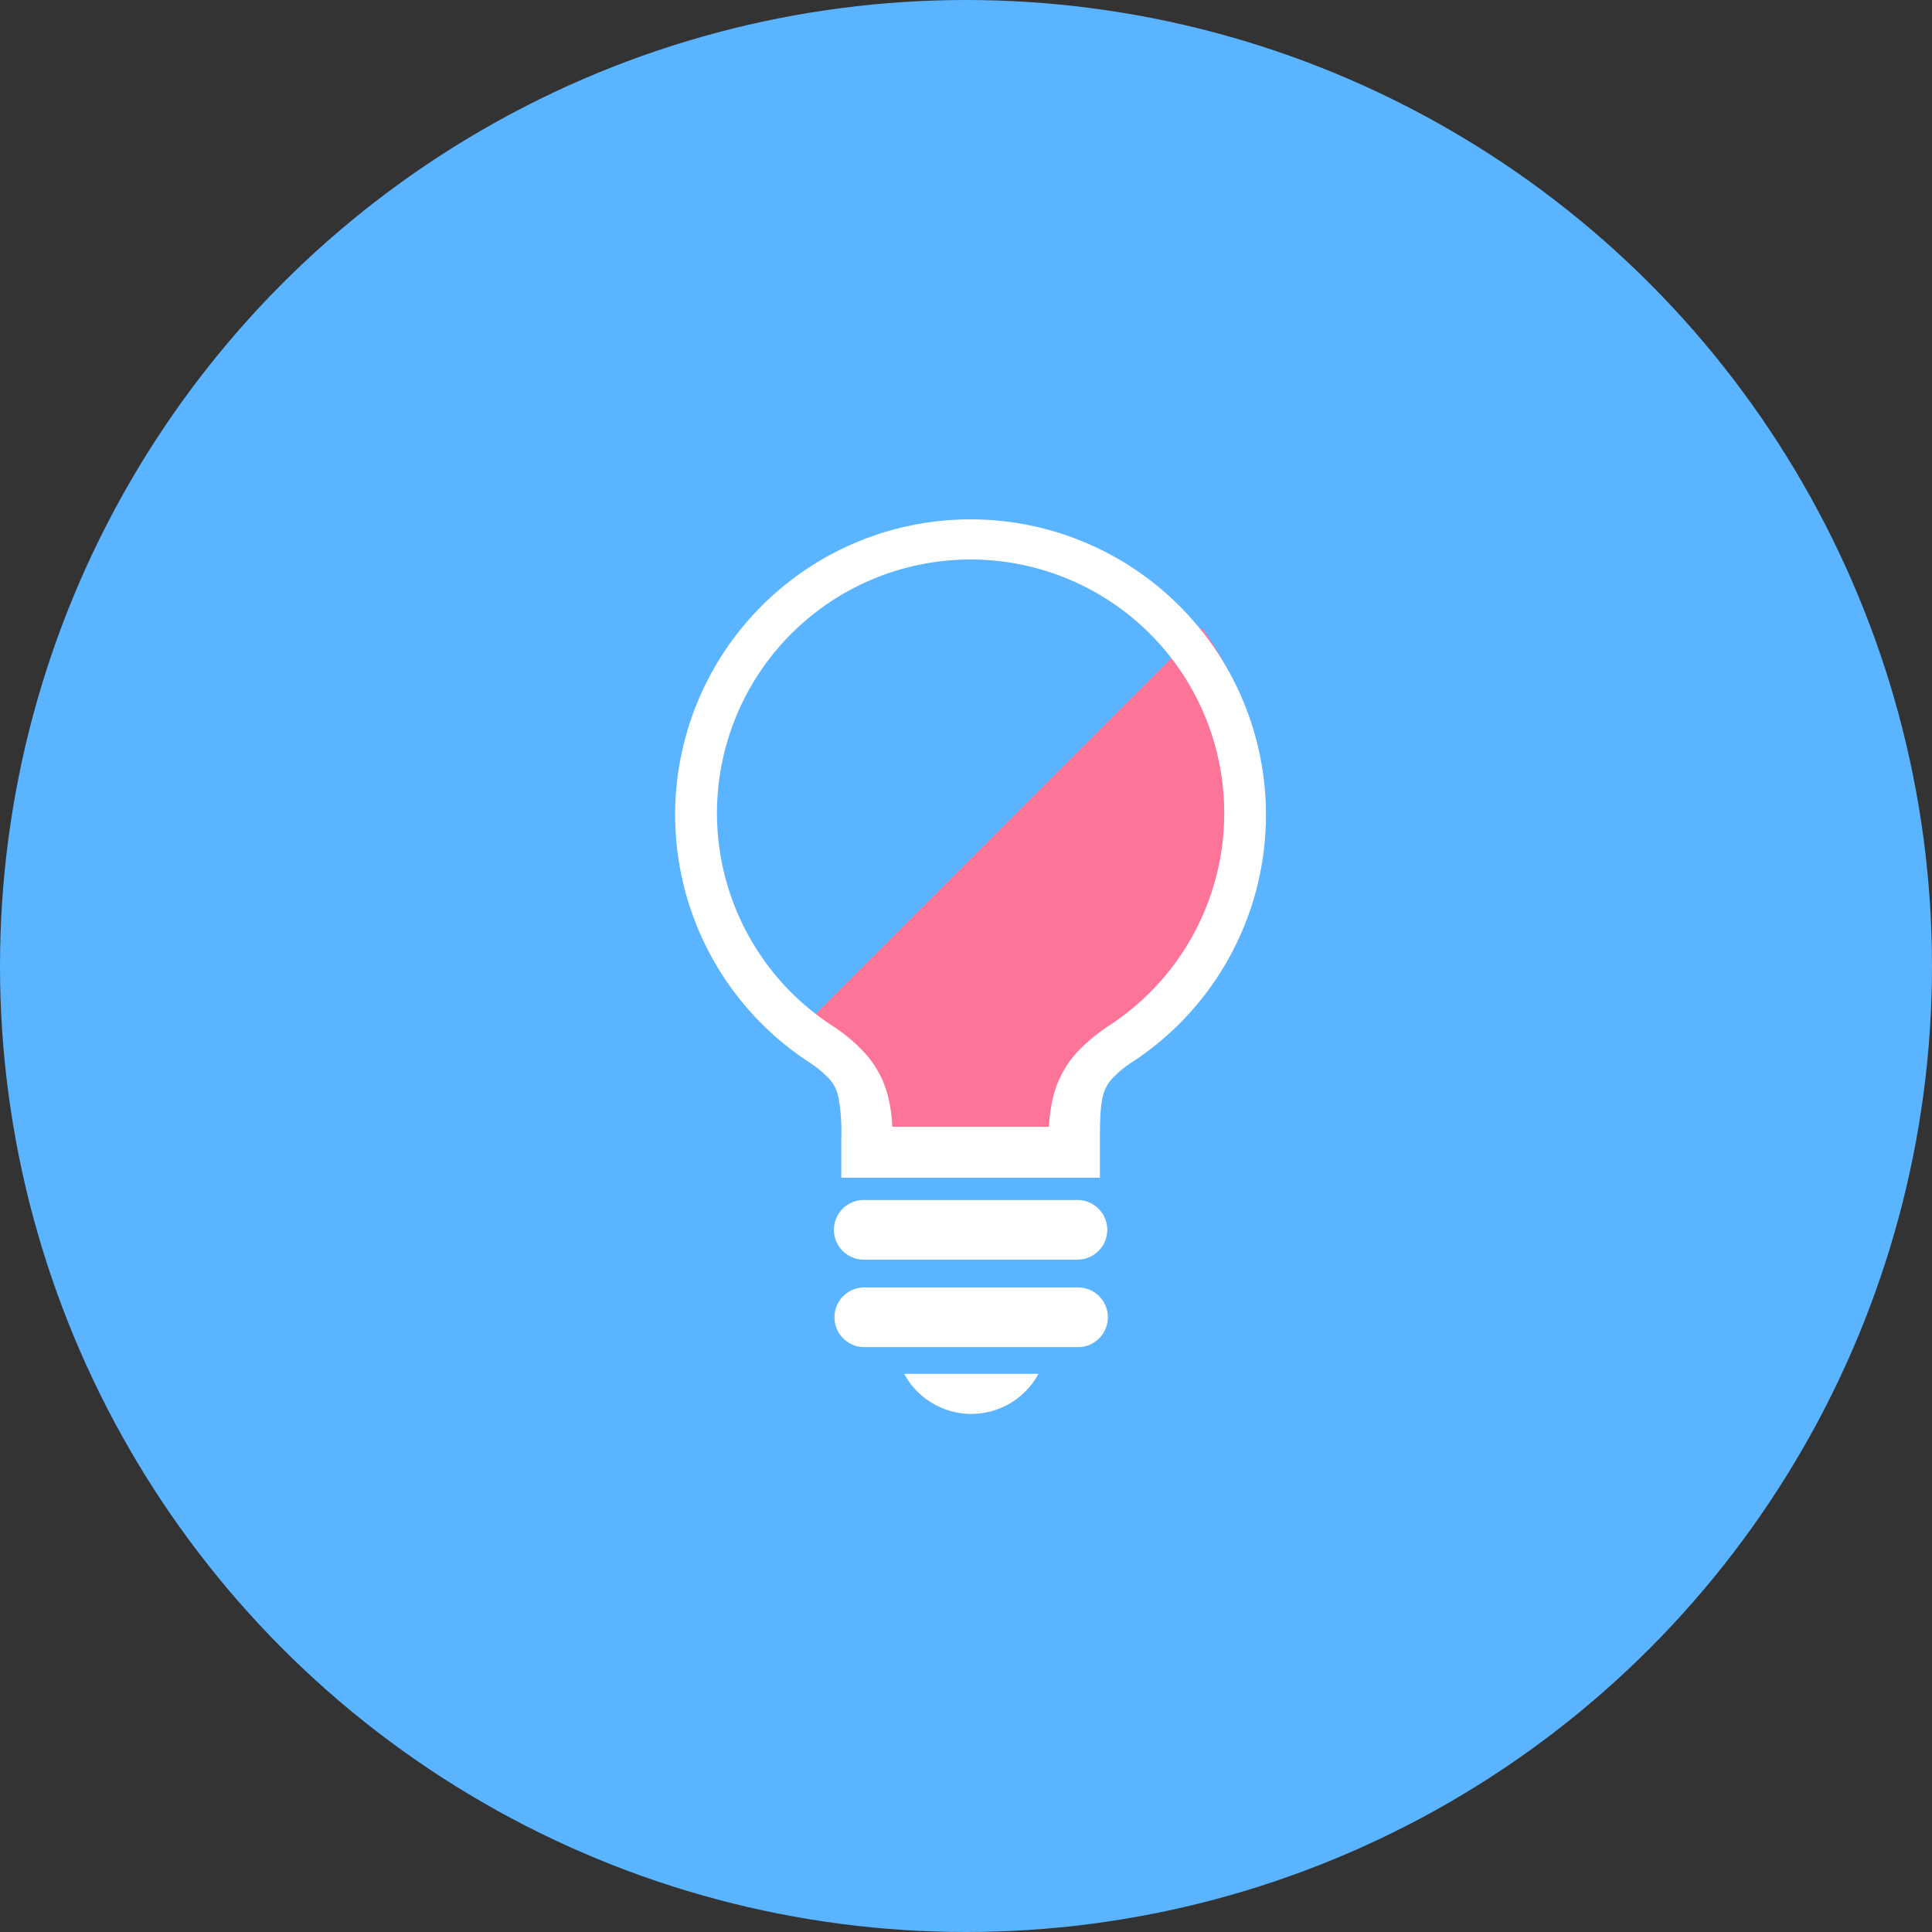 <svg xmlns="http://www.w3.org/2000/svg" width="186" height="186" viewBox="0 0 186 186"><rect x="0" y="0" width="186" height="186" fill="#333333" stroke="none"/><g transform="translate(-1016 -1789)"><circle cx="93" cy="93" r="93" transform="translate(1016 1789)" fill="#5ab4ff"/><g transform="translate(1109.443 1882.061)"><g transform="translate(-28.444 -43.061)"><path d="M12.231,48.906c.375.273.75.545,1.137.8A10.557,10.557,0,0,1,15.233,51.2a3.655,3.655,0,0,1,.99,1.874,18.44,18.44,0,0,1,.255,3.841v2.622H40.586V56.913a28.779,28.779,0,0,1,.1-2.877,6.874,6.874,0,0,1,.251-1.342,3.543,3.543,0,0,1,.75-1.341,9.732,9.732,0,0,1,2.005-1.647A27.483,27.483,0,0,0,51.53,11.639q-.4-.612-.838-1.2Z" fill="#fc7598"/><path d="M28.444,0A28.445,28.445,0,0,0,12.78,52.188a10.951,10.951,0,0,1,1.926,1.54,3.779,3.779,0,0,1,1.023,1.937,18.952,18.952,0,0,1,.264,3.966v3.756h24.9V59.631c0-1.221.026-2.2.1-2.971a7.188,7.188,0,0,1,.26-1.387,3.652,3.652,0,0,1,.776-1.385,10.066,10.066,0,0,1,2.07-1.7A28.445,28.445,0,0,0,28.44,0ZM41.889,48.667a17,17,0,0,0-3.06,2.493,9.858,9.858,0,0,0-2.5,4.718,16.992,16.992,0,0,0-.349,2.6H20.9c-.018-.292-.026-.591-.055-.875a13.458,13.458,0,0,0-.5-2.578A9.658,9.658,0,0,0,18.368,51.5,16.059,16.059,0,0,0,15,48.667a24.418,24.418,0,1,1,26.889,0Z" fill="#fff"/><path d="M38.73,65.527H18.158a2.871,2.871,0,0,0,0,5.743H38.73a2.871,2.871,0,1,0,0-5.743Z" fill="#fff"/><path d="M38.73,73.946H18.158a2.873,2.873,0,0,0,0,5.745H38.73a2.873,2.873,0,1,0,0-5.745Z" fill="#fff"/><path d="M28.514,86.121a7.342,7.342,0,0,0,6.463-3.859H22.051A7.342,7.342,0,0,0,28.514,86.121Z" fill="#fff"/></g></g></g></svg>